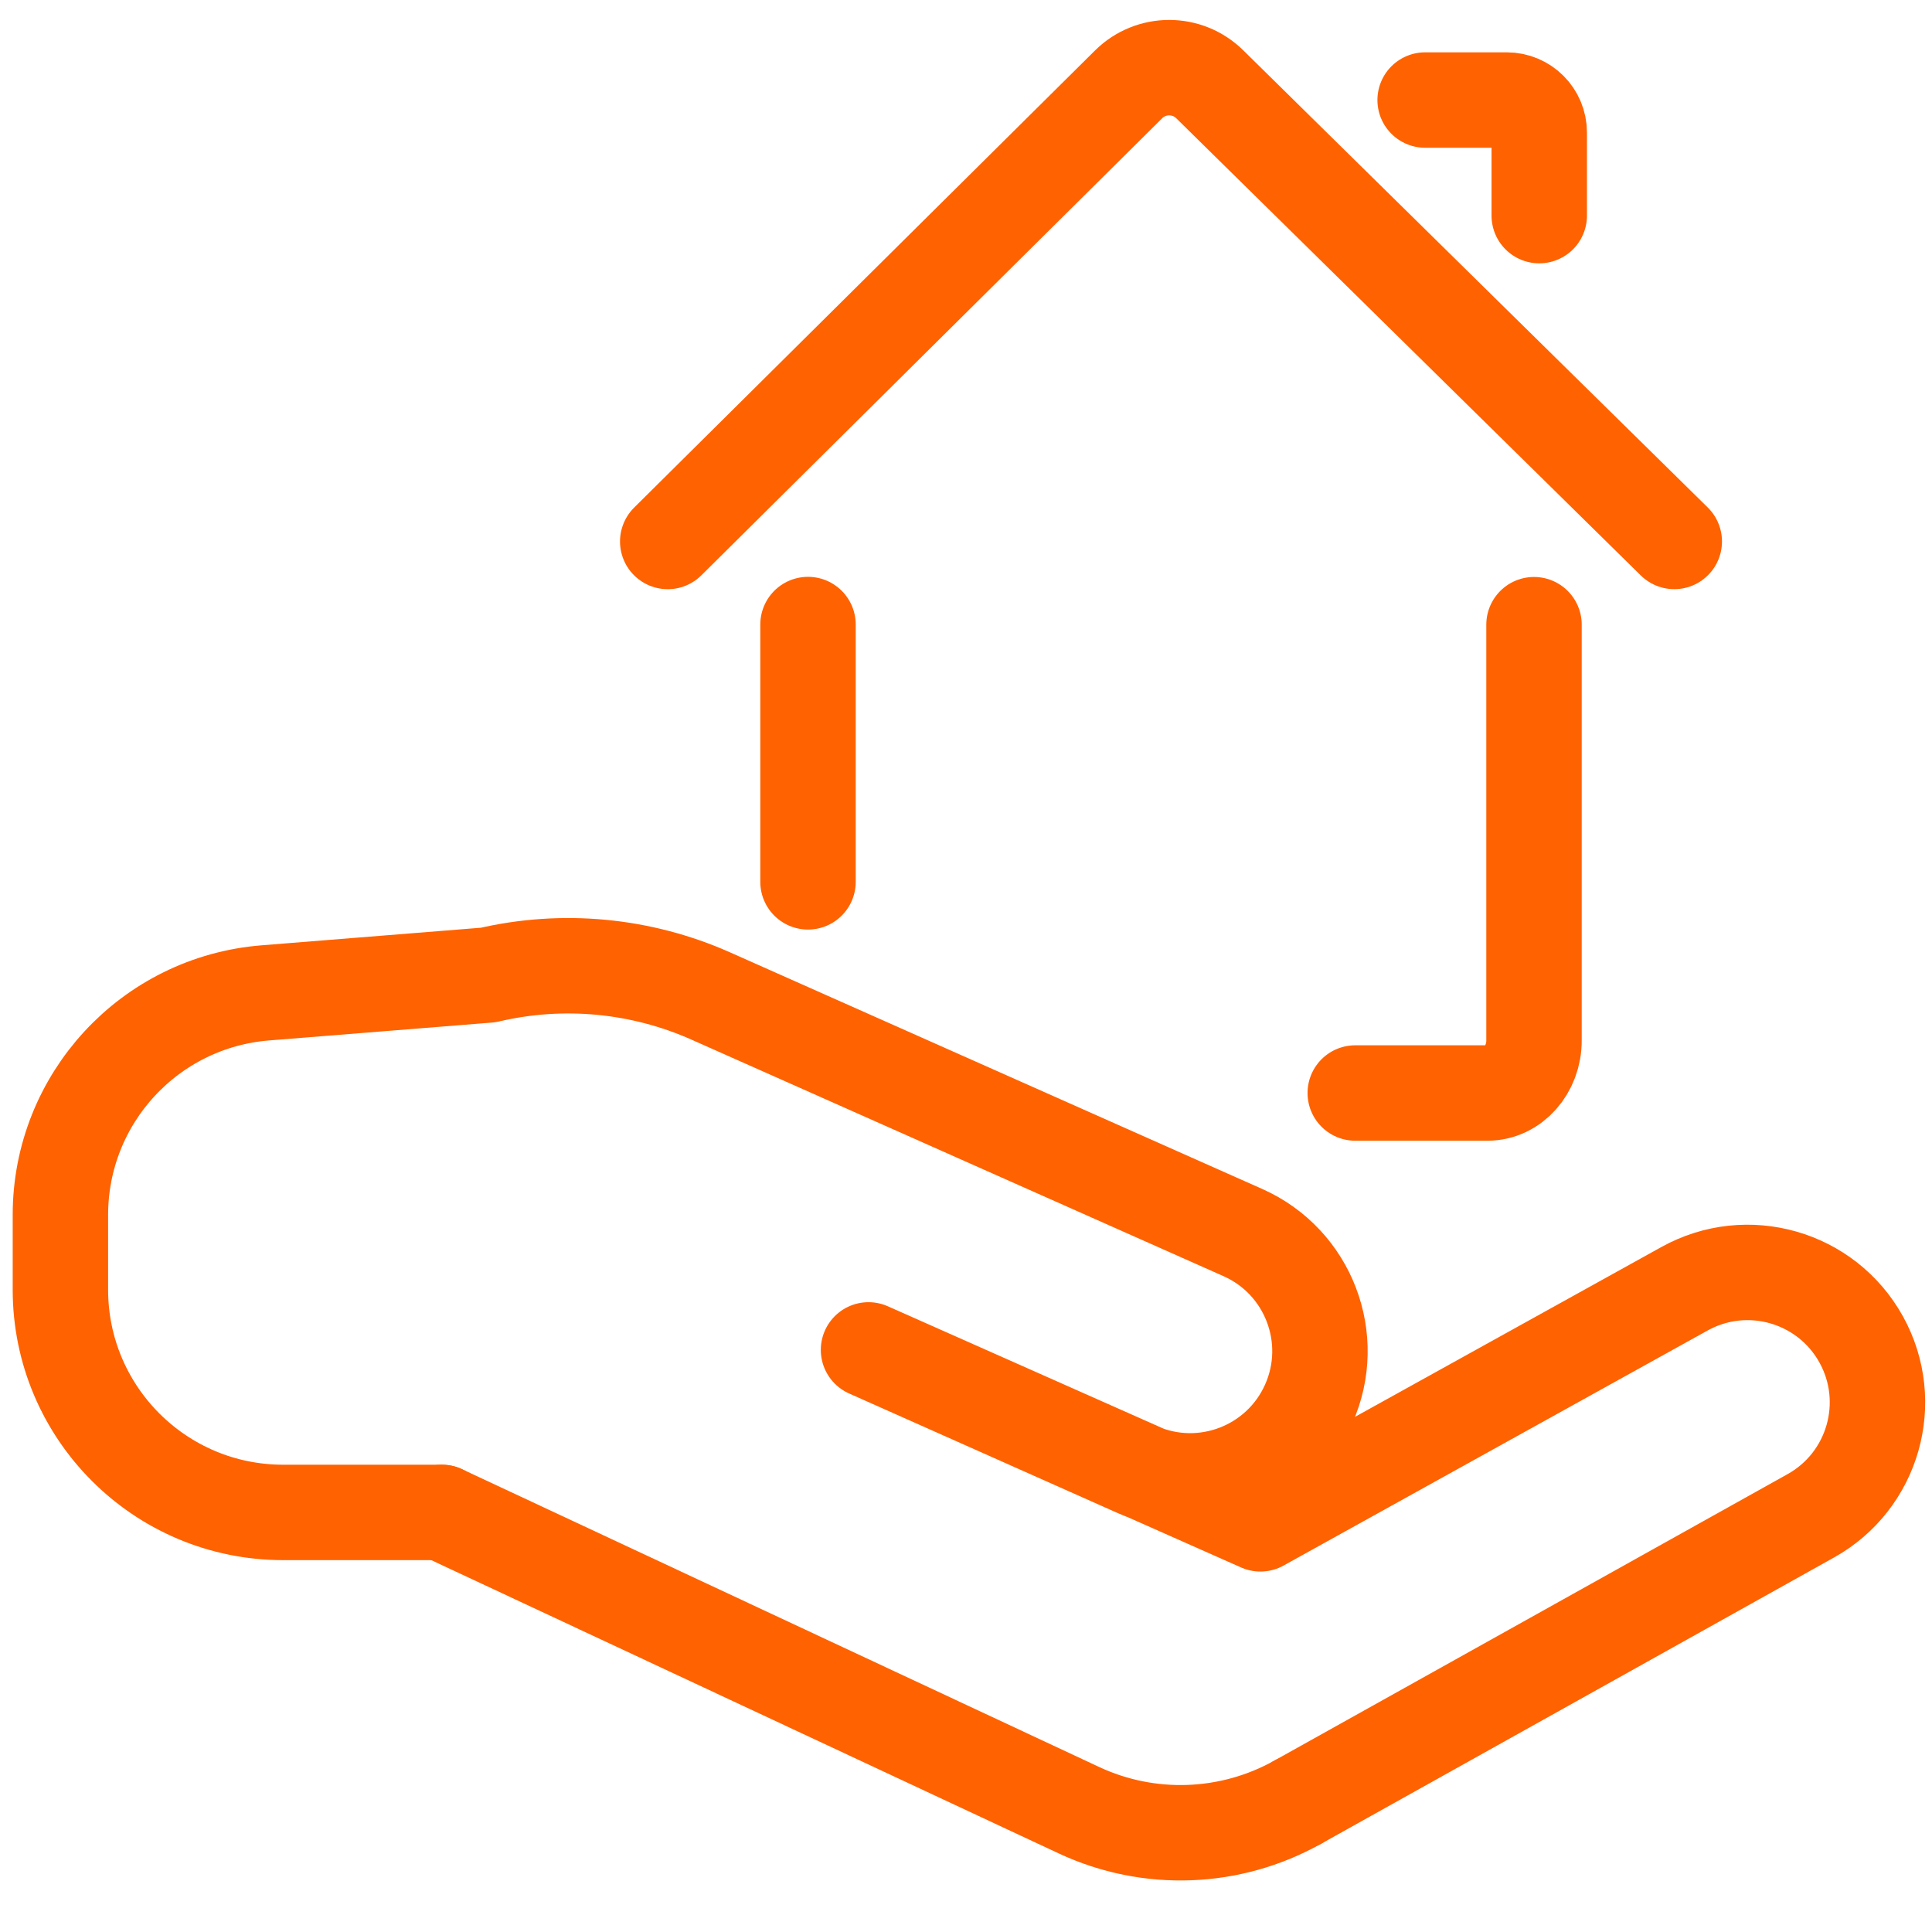 <?xml version="1.0" encoding="utf-8"?>
<!-- Generator: Adobe Illustrator 15.1.0, SVG Export Plug-In . SVG Version: 6.00 Build 0)  -->
<!DOCTYPE svg PUBLIC "-//W3C//DTD SVG 1.1//EN" "http://www.w3.org/Graphics/SVG/1.1/DTD/svg11.dtd">
<svg version="1.1" id="Layer_1" xmlns="http://www.w3.org/2000/svg" xmlns:xlink="http://www.w3.org/1999/xlink" x="0px" y="0px"
	 width="283.464px" height="283.465px" viewBox="0 0 283.464 283.465" enable-background="new 0 0 283.464 283.465"
	 xml:space="preserve">
<g>
	
		<line fill="none" stroke="#666666" stroke-width="14" stroke-linecap="round" stroke-linejoin="round" stroke-miterlimit="10" x1="1469.036" y1="2509.18" x2="1491.192" y2="2509.18"/>
	
		<line fill="none" stroke="#666666" stroke-width="14" stroke-linecap="round" stroke-linejoin="round" stroke-miterlimit="10" x1="1469.036" y1="2601.037" x2="1512.772" y2="2601.037"/>
	
		<line fill="none" stroke="#666666" stroke-width="14" stroke-linecap="round" stroke-linejoin="round" stroke-miterlimit="10" x1="1490.904" y1="2510.395" x2="1490.904" y2="2599.951"/>
	<path fill="#666666" d="M1500.334,2469.753c1.848,5.208-0.876,10.929-6.084,12.777c-5.209,1.847-10.929-0.876-12.777-6.086
		c-1.849-5.208,0.876-10.927,6.085-12.775C1492.766,2461.82,1498.486,2464.545,1500.334,2469.753"/>
</g>
<g>
	<path fill="none" stroke="#FF6200" stroke-width="14" stroke-linecap="round" stroke-linejoin="round" stroke-miterlimit="10" d="
		M64.831,221.905l93.466,43.687c10.266,4.798,22.214,4.361,32.103-1.173"/>
	<path fill="none" stroke="#FF6200" stroke-width="14" stroke-linecap="round" stroke-linejoin="round" stroke-miterlimit="10" d="
		M190.399,264.419l75.29-42.021c9.174-5.12,12.475-16.697,7.383-25.885c-5.104-9.206-16.705-12.533-25.912-7.43l-62.231,34.496
		l-57.499-25.521l39.455,17.566c9.604,4.275,20.854-0.043,25.131-9.646c4.275-9.602-0.045-20.853-9.646-25.128l-78.09-34.717
		c-10.257-4.559-21.725-5.641-32.653-3.079l-32.7,2.622c-16.979,1.362-30.064,15.538-30.064,32.572v10.98
		c0,18.046,14.629,32.676,32.676,32.676H64.83"/>
	<path fill="none" stroke="#FF6200" stroke-width="14" stroke-linecap="round" stroke-miterlimit="10" d="M209.096,14.678h11.977
		c2.632,0,4.766,2.134,4.766,4.765v12.193"/>
	<path fill="none" stroke="#FF6200" stroke-width="14" stroke-linecap="round" stroke-miterlimit="10" d="M97.969,79.447
		l67.614-67.064c3.29-3.266,8.599-3.275,11.905-0.023l68.161,67.083"/>
	
		<line fill="none" stroke="#FF6200" stroke-width="14" stroke-linecap="round" stroke-miterlimit="10" x1="118.551" y1="129.387" x2="118.551" y2="91.633"/>
	<path fill="none" stroke="#FF6200" stroke-width="14" stroke-linecap="round" stroke-miterlimit="10" d="M225.071,91.653v61.011
		c0,4.253-3.057,7.702-6.825,7.702h-19.403"/>
</g>
</svg>
